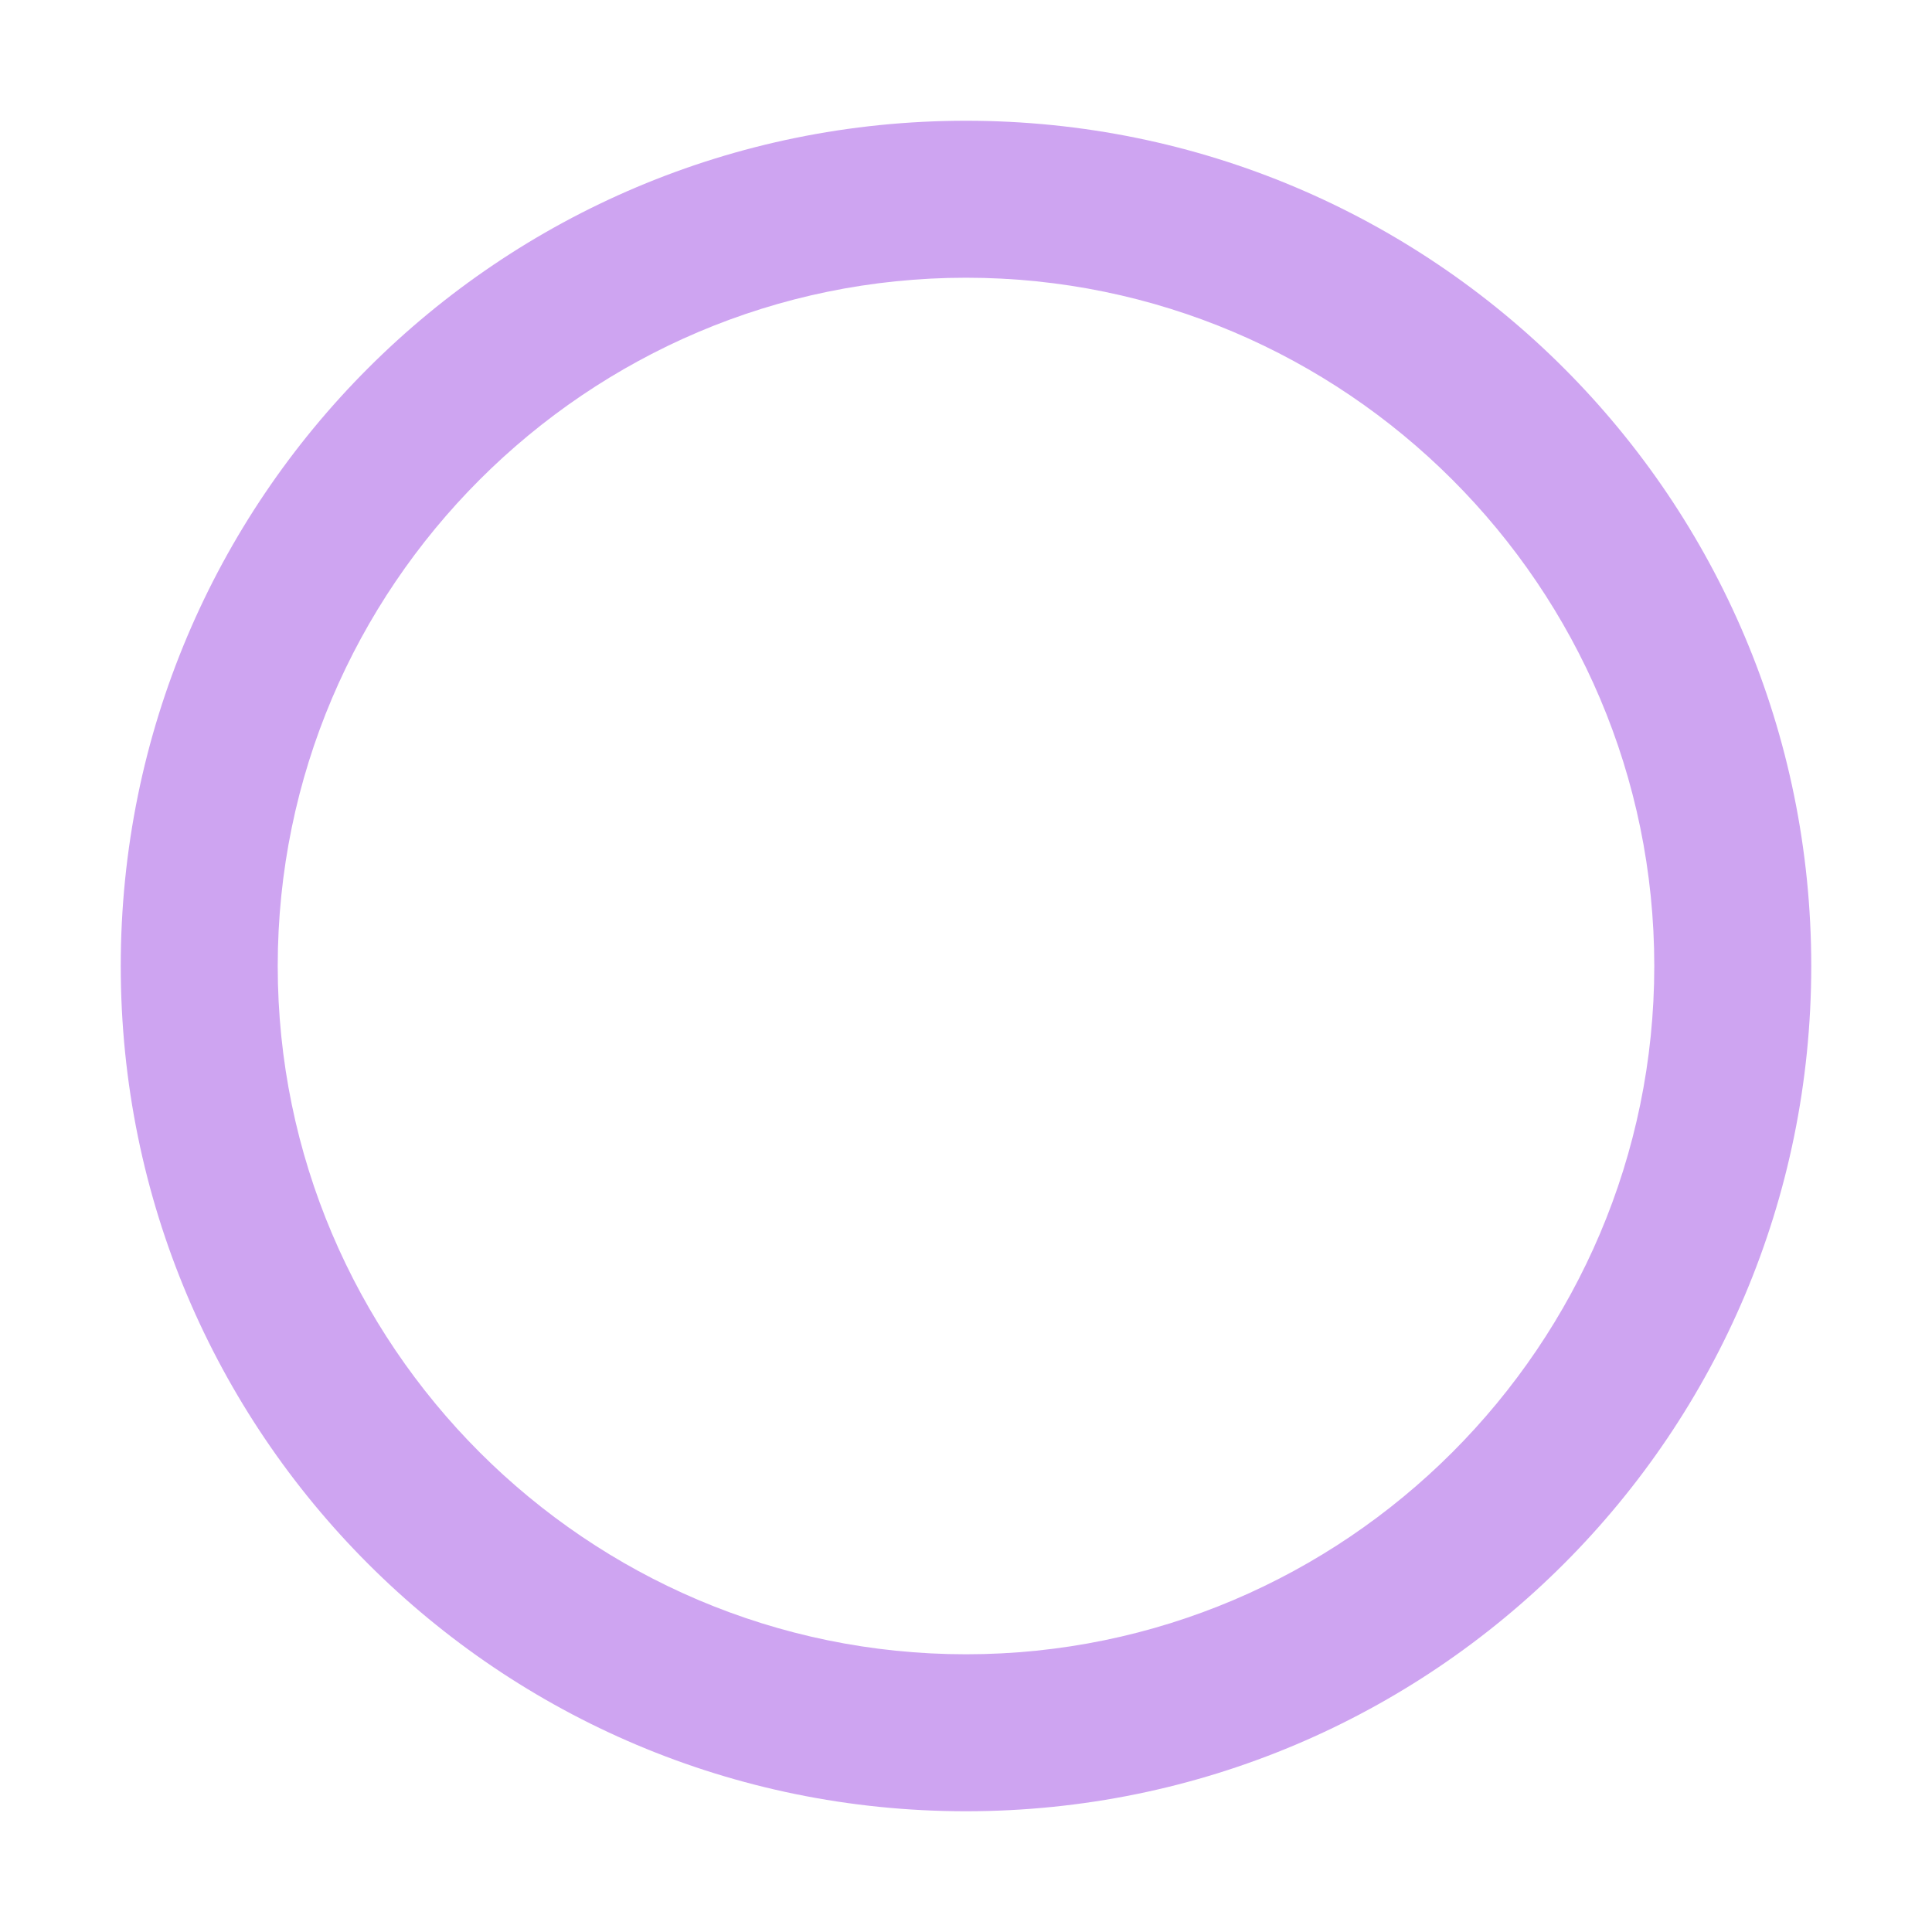 <svg enable-background="new 0 0 16 16" viewBox="0 0 16 16" xmlns="http://www.w3.org/2000/svg"><path d="m8 2.3c3.14 0 5.7 2.56 5.7 5.7s-2.56 5.7-5.7 5.7-5.7-2.56-5.7-5.7 2.56-5.7 5.7-5.7m0-1.3c-3.87 0-7 3.13-7 7s3.13 7 7 7 7-3.13 7-7-3.13-7-7-7z" fill="#cea4f1"/></svg>